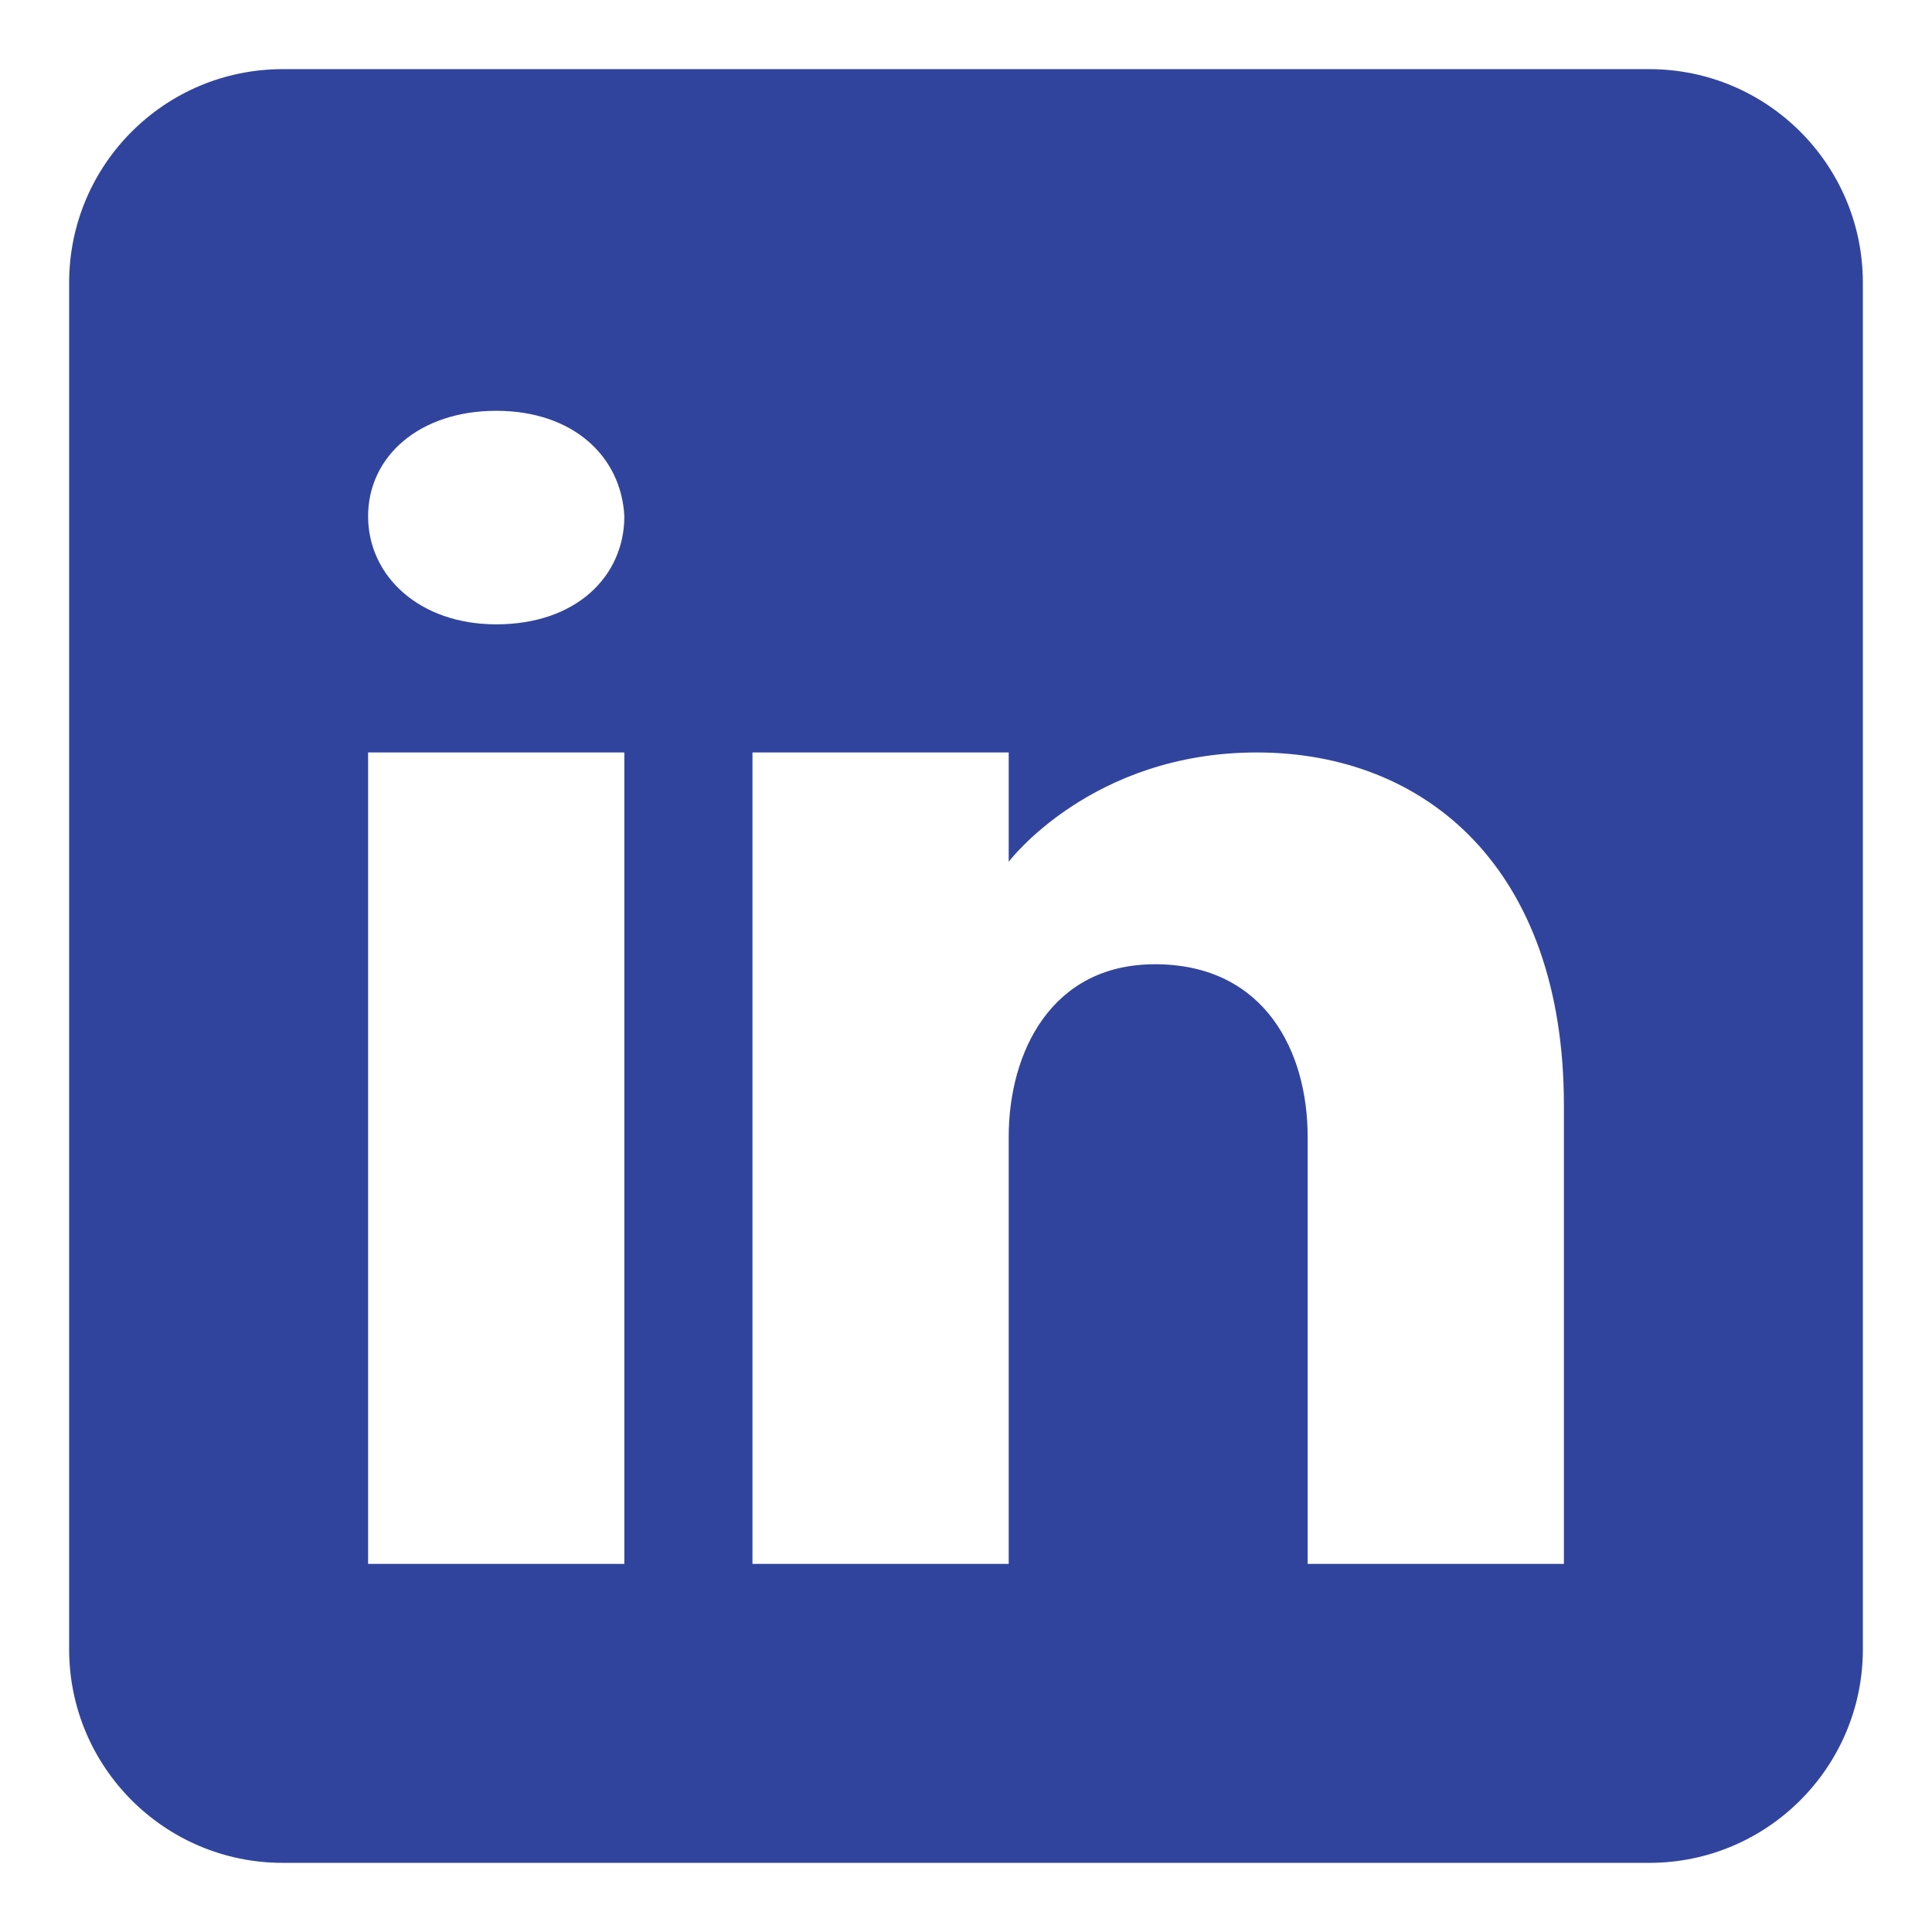 <svg width="19" height="19" viewBox="0 0 19 19" fill="none" xmlns="http://www.w3.org/2000/svg">
<path d="M16.22 0.68H2.78C1.62 0.68 0.68 1.62 0.68 2.78V16.22C0.68 17.379 1.62 18.32 2.78 18.32H16.22C17.379 18.32 18.32 17.379 18.32 16.22V2.78C18.32 1.62 17.379 0.68 16.22 0.68ZM6.14 7.4V15.38H3.62V7.4H6.14ZM3.62 5.077C3.62 4.489 4.124 4.04 4.88 4.04C5.636 4.04 6.11 4.489 6.14 5.077C6.14 5.665 5.669 6.14 4.88 6.14C4.124 6.14 3.62 5.665 3.62 5.077ZM15.38 15.38H12.86C12.86 15.38 12.86 11.491 12.86 11.18C12.86 10.34 12.44 9.5 11.39 9.483H11.356C10.34 9.483 9.92 10.348 9.92 11.18C9.92 11.562 9.92 15.38 9.92 15.38H7.4V7.4H9.92V8.475C9.92 8.475 10.73 7.4 12.36 7.4C14.027 7.4 15.38 8.546 15.38 10.869V15.38Z" fill="#31449D"/>
</svg>
